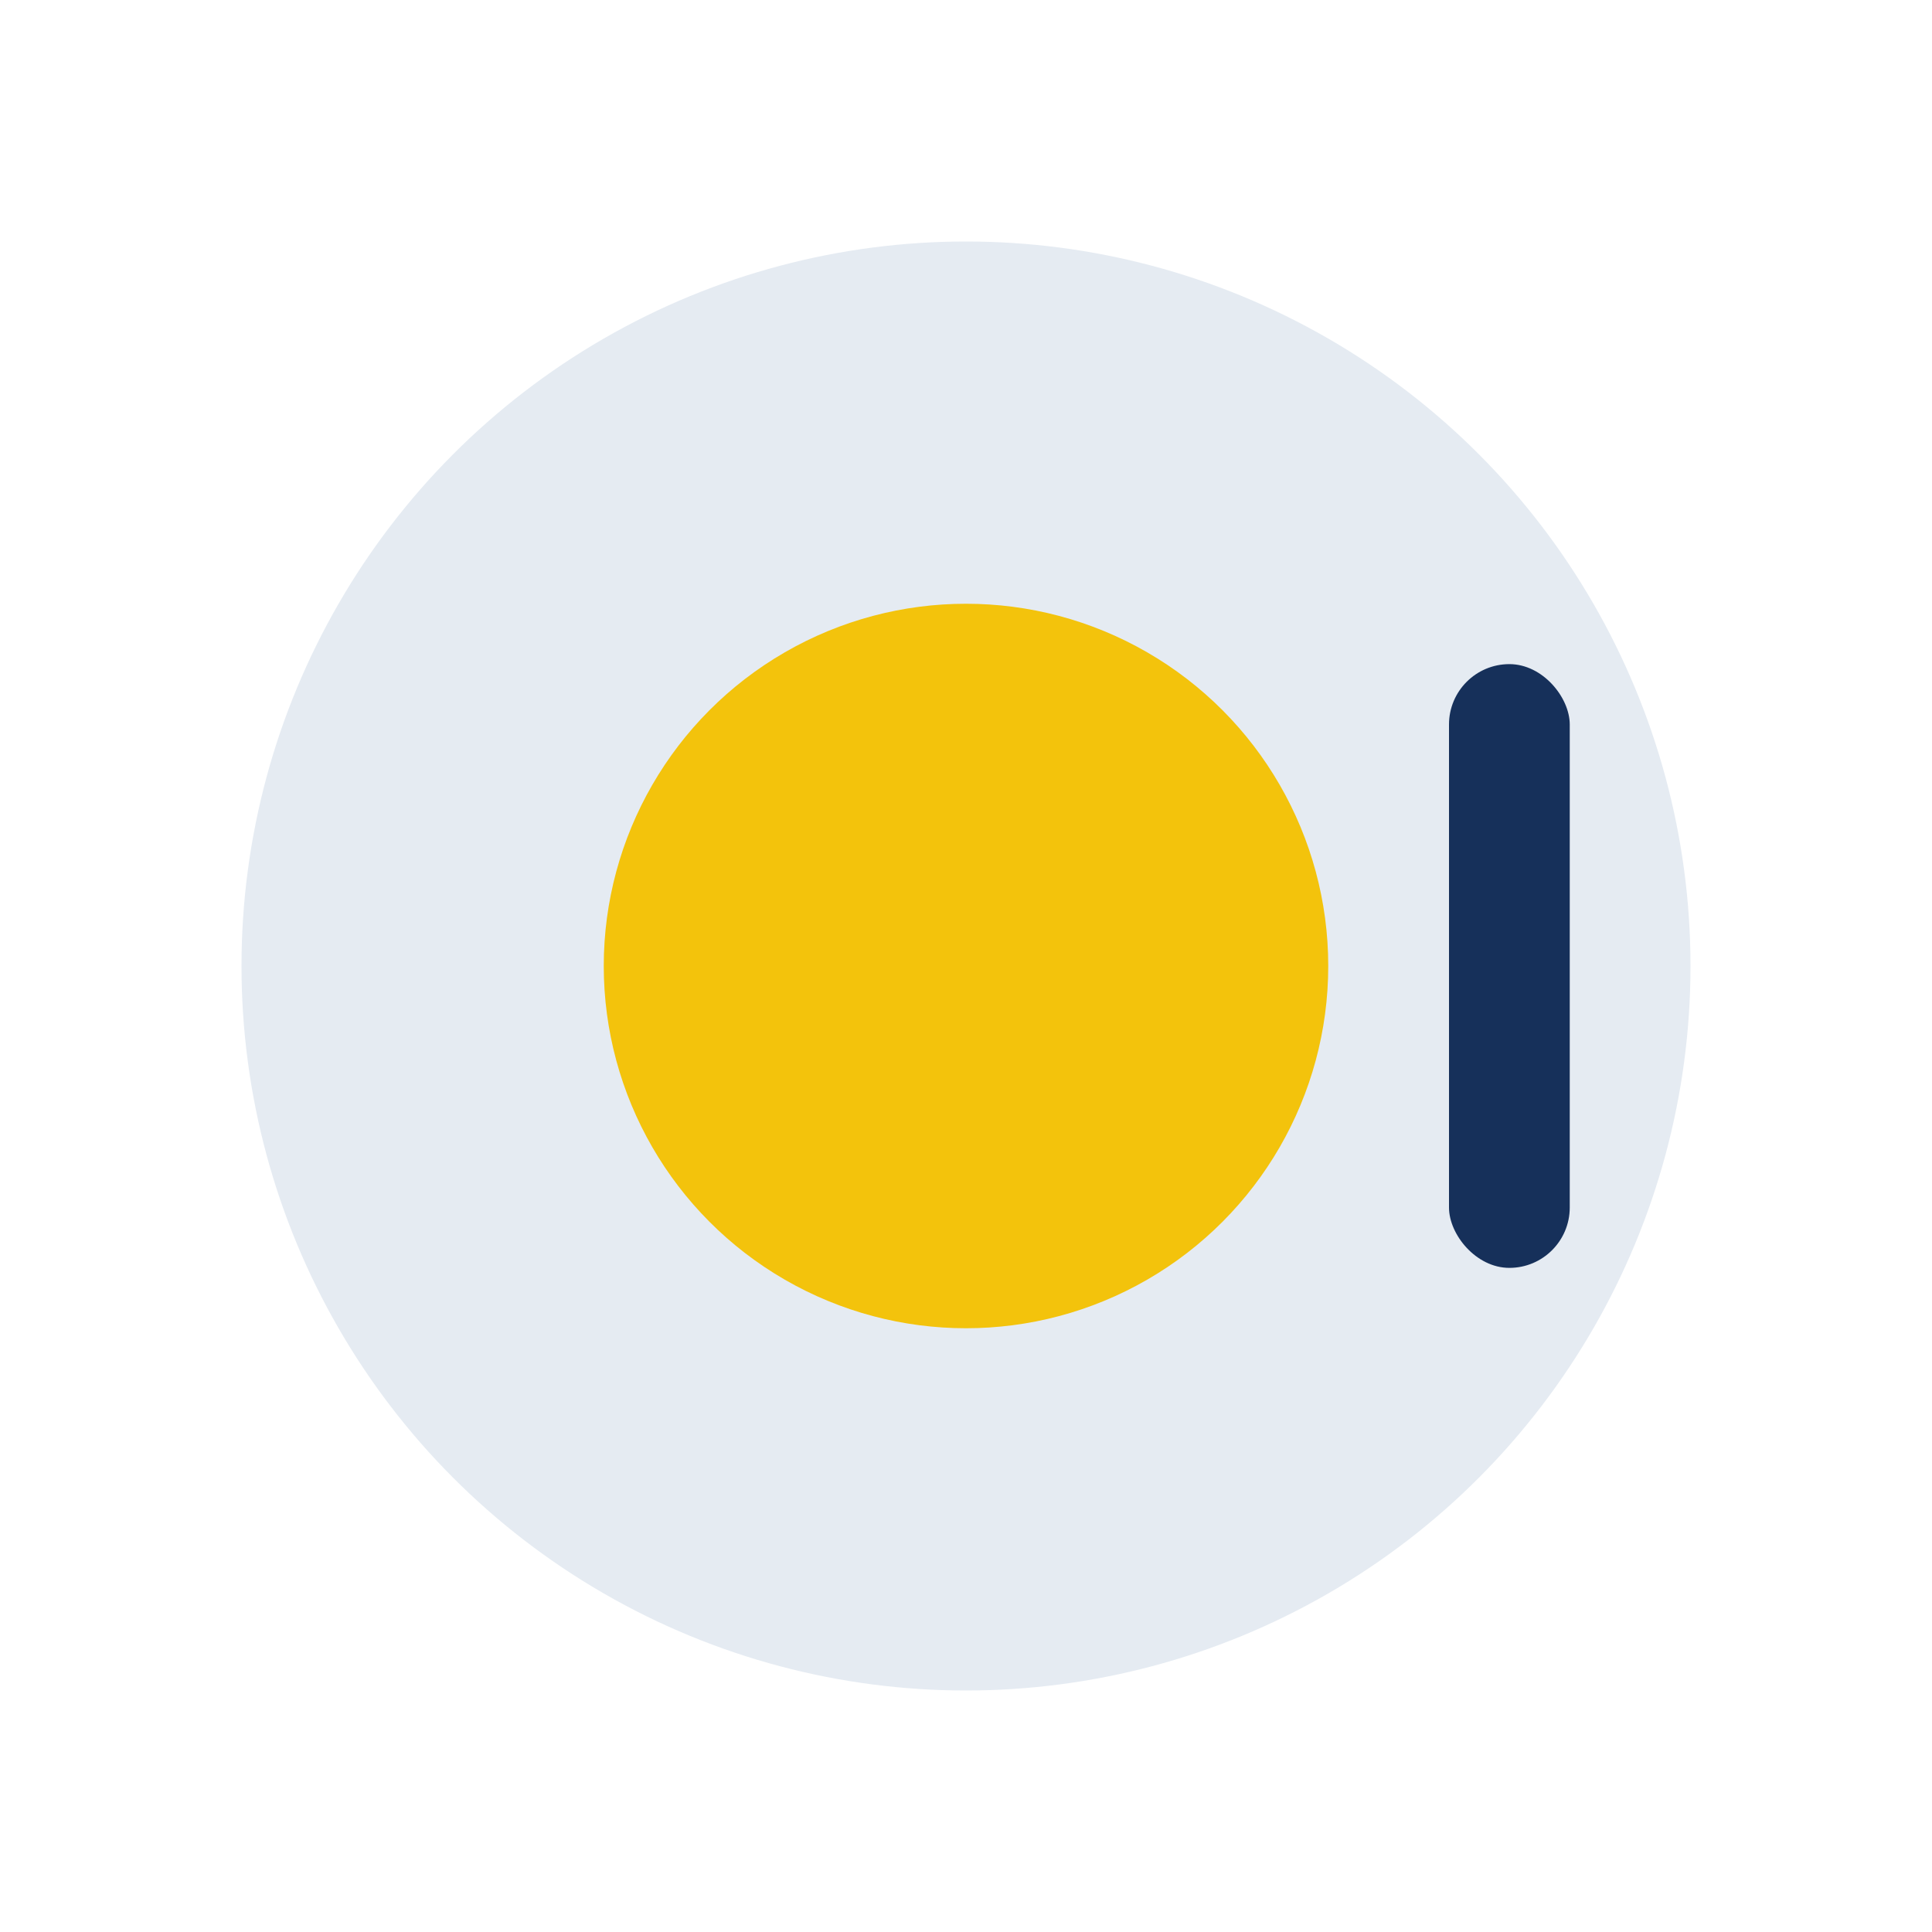 <?xml version="1.0" encoding="UTF-8"?>
<svg xmlns="http://www.w3.org/2000/svg" width="32" height="32" viewBox="0 0 32 32"><circle cx="16" cy="16" r="12" fill="#E5EBF2"/><circle cx="16" cy="16" r="6" fill="#F3C30C"/><rect x="24" y="11" width="2" height="10" rx="1" fill="#16305A"/></svg>